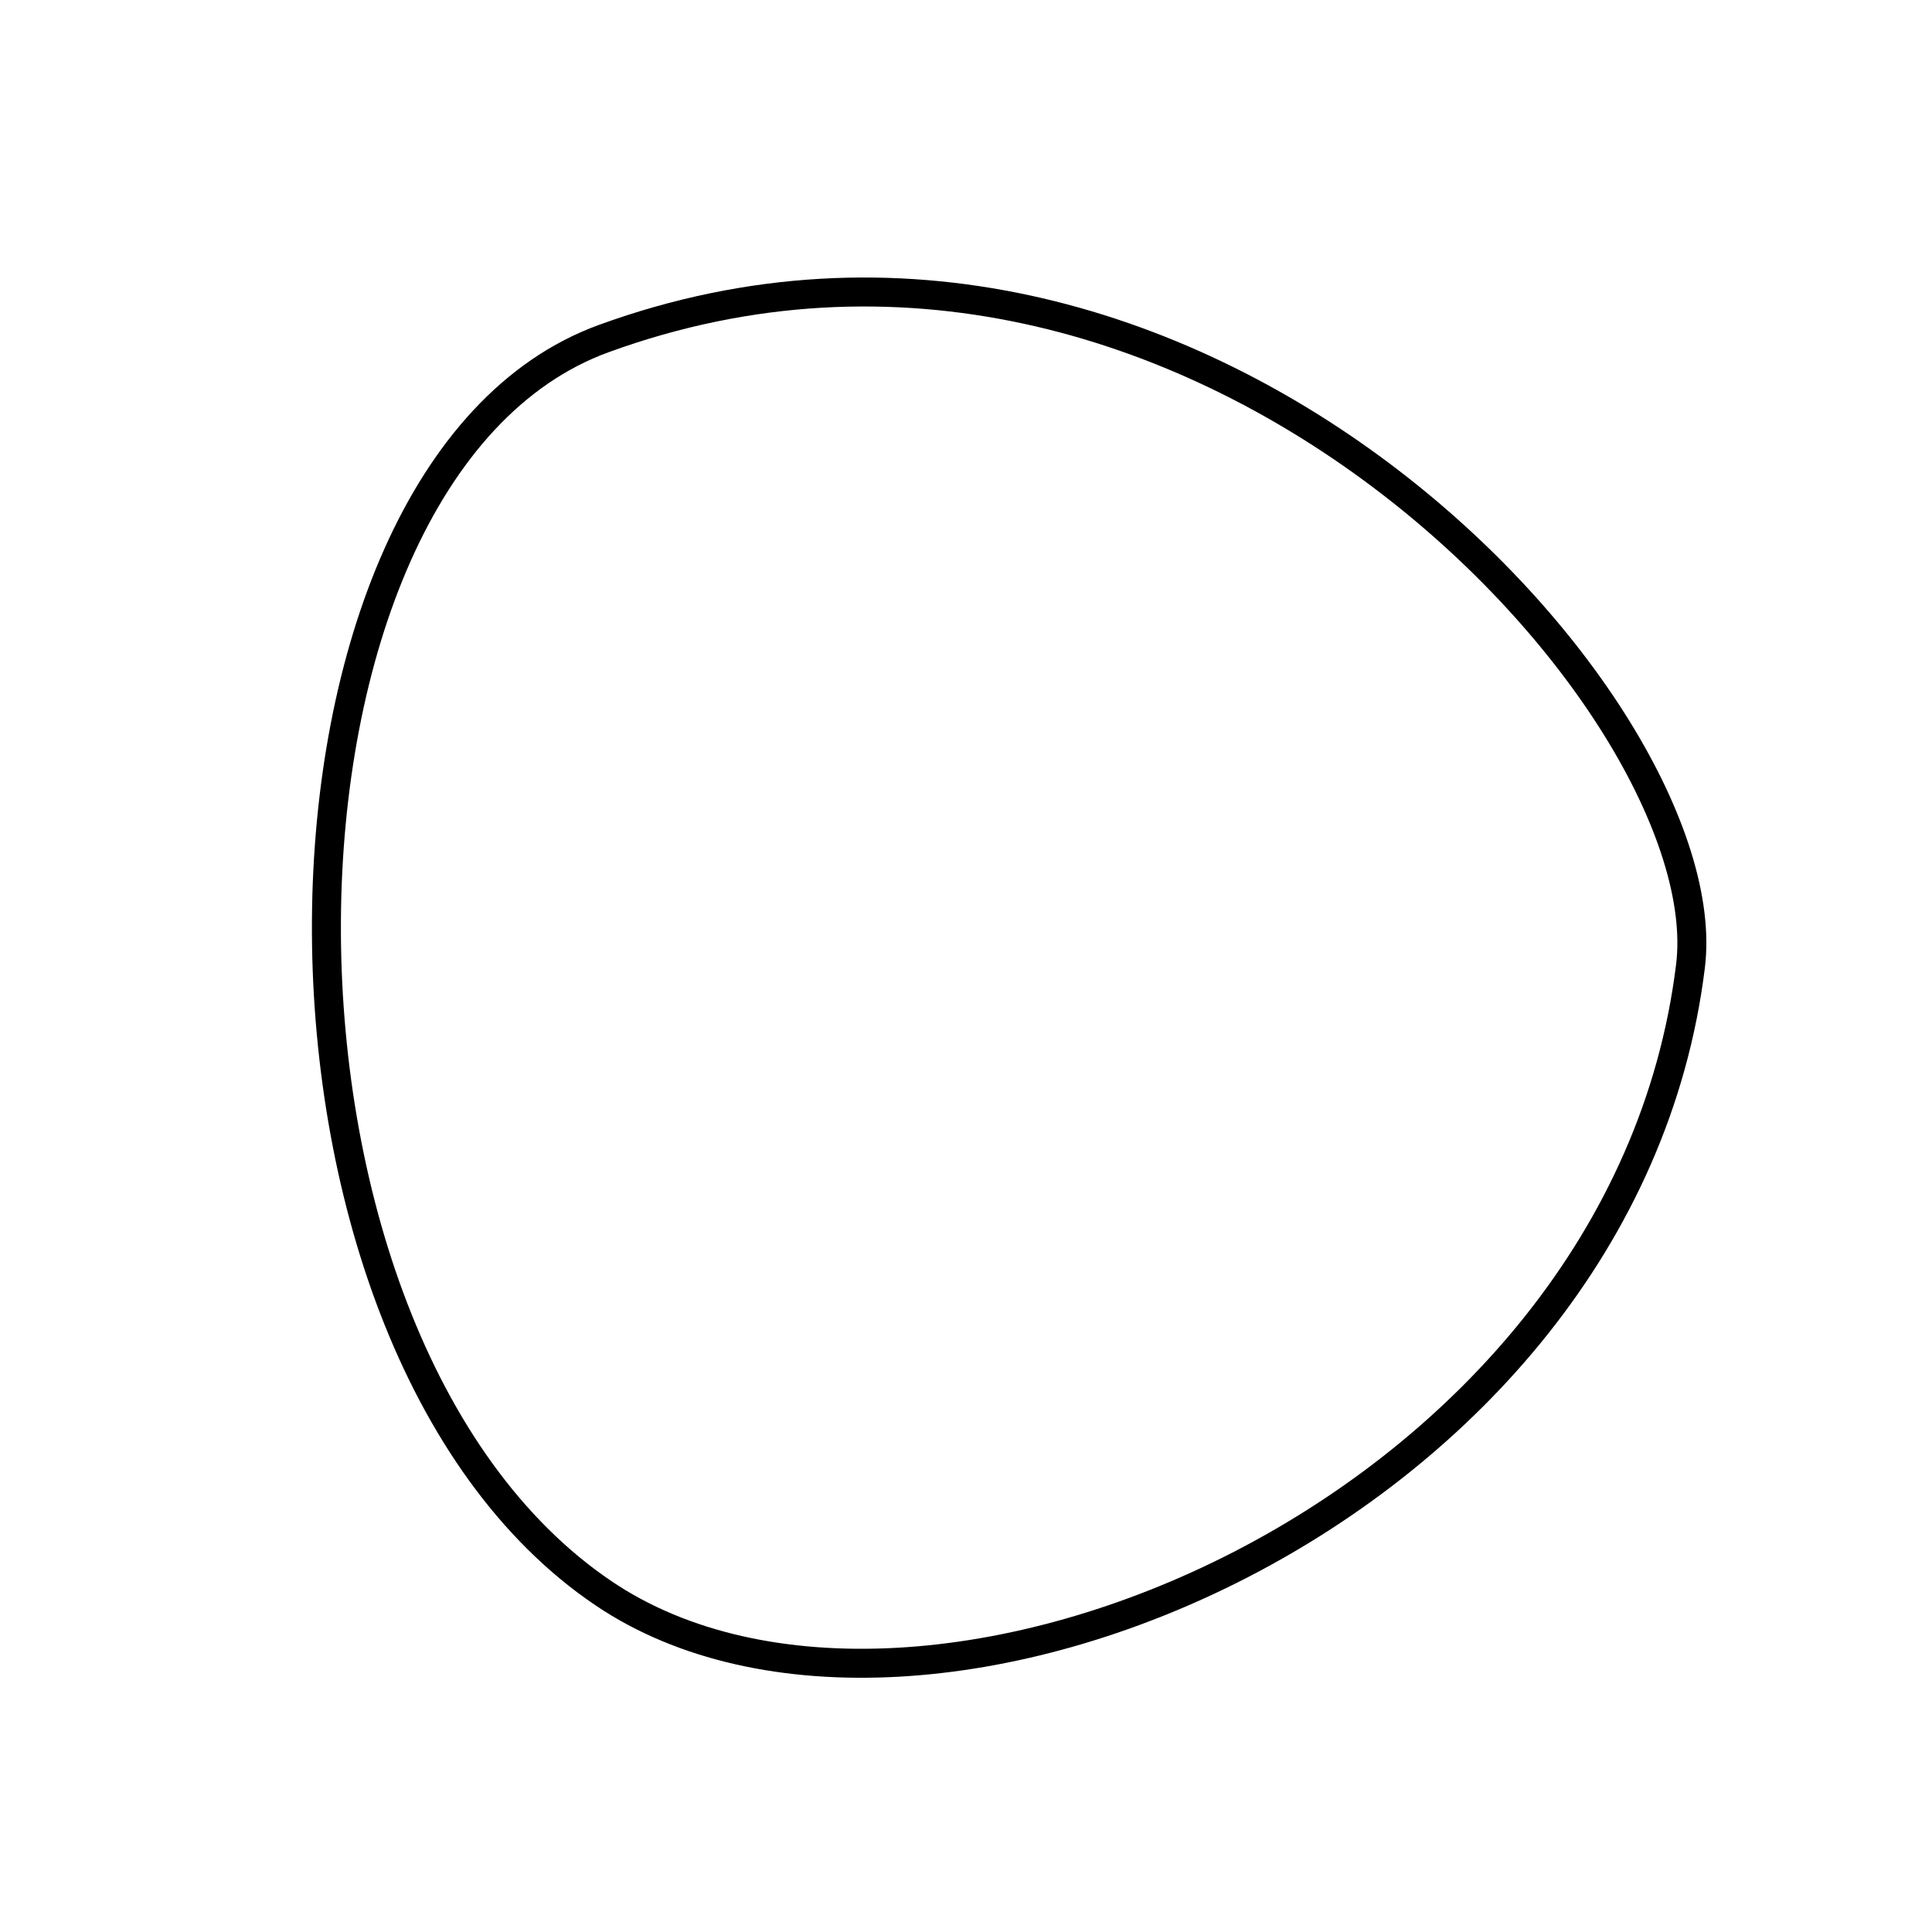 <?xml version="1.0" encoding="utf-8"?>
<svg version="1.1" xmlns="http://www.w3.org/2000/svg" xmlns:xlink= "http://www.w3.org/1999/xlink"  viewBox="0 0 400 400" width="400" height="400">
<style type="text/css">
circle,
.bezier{
	stroke:#000000;
	fill:none;
	stroke-width:6;
}
</style>
<g>
  <path id="bezier" d="M350,200C336.11,313.15 190.49,374.08 125,329.904C47.07,277.34 49.82,97.46 125,70.096C247.16,25.63 356.58,146.4 350,200" class="bezier"/>
</g>
</svg>